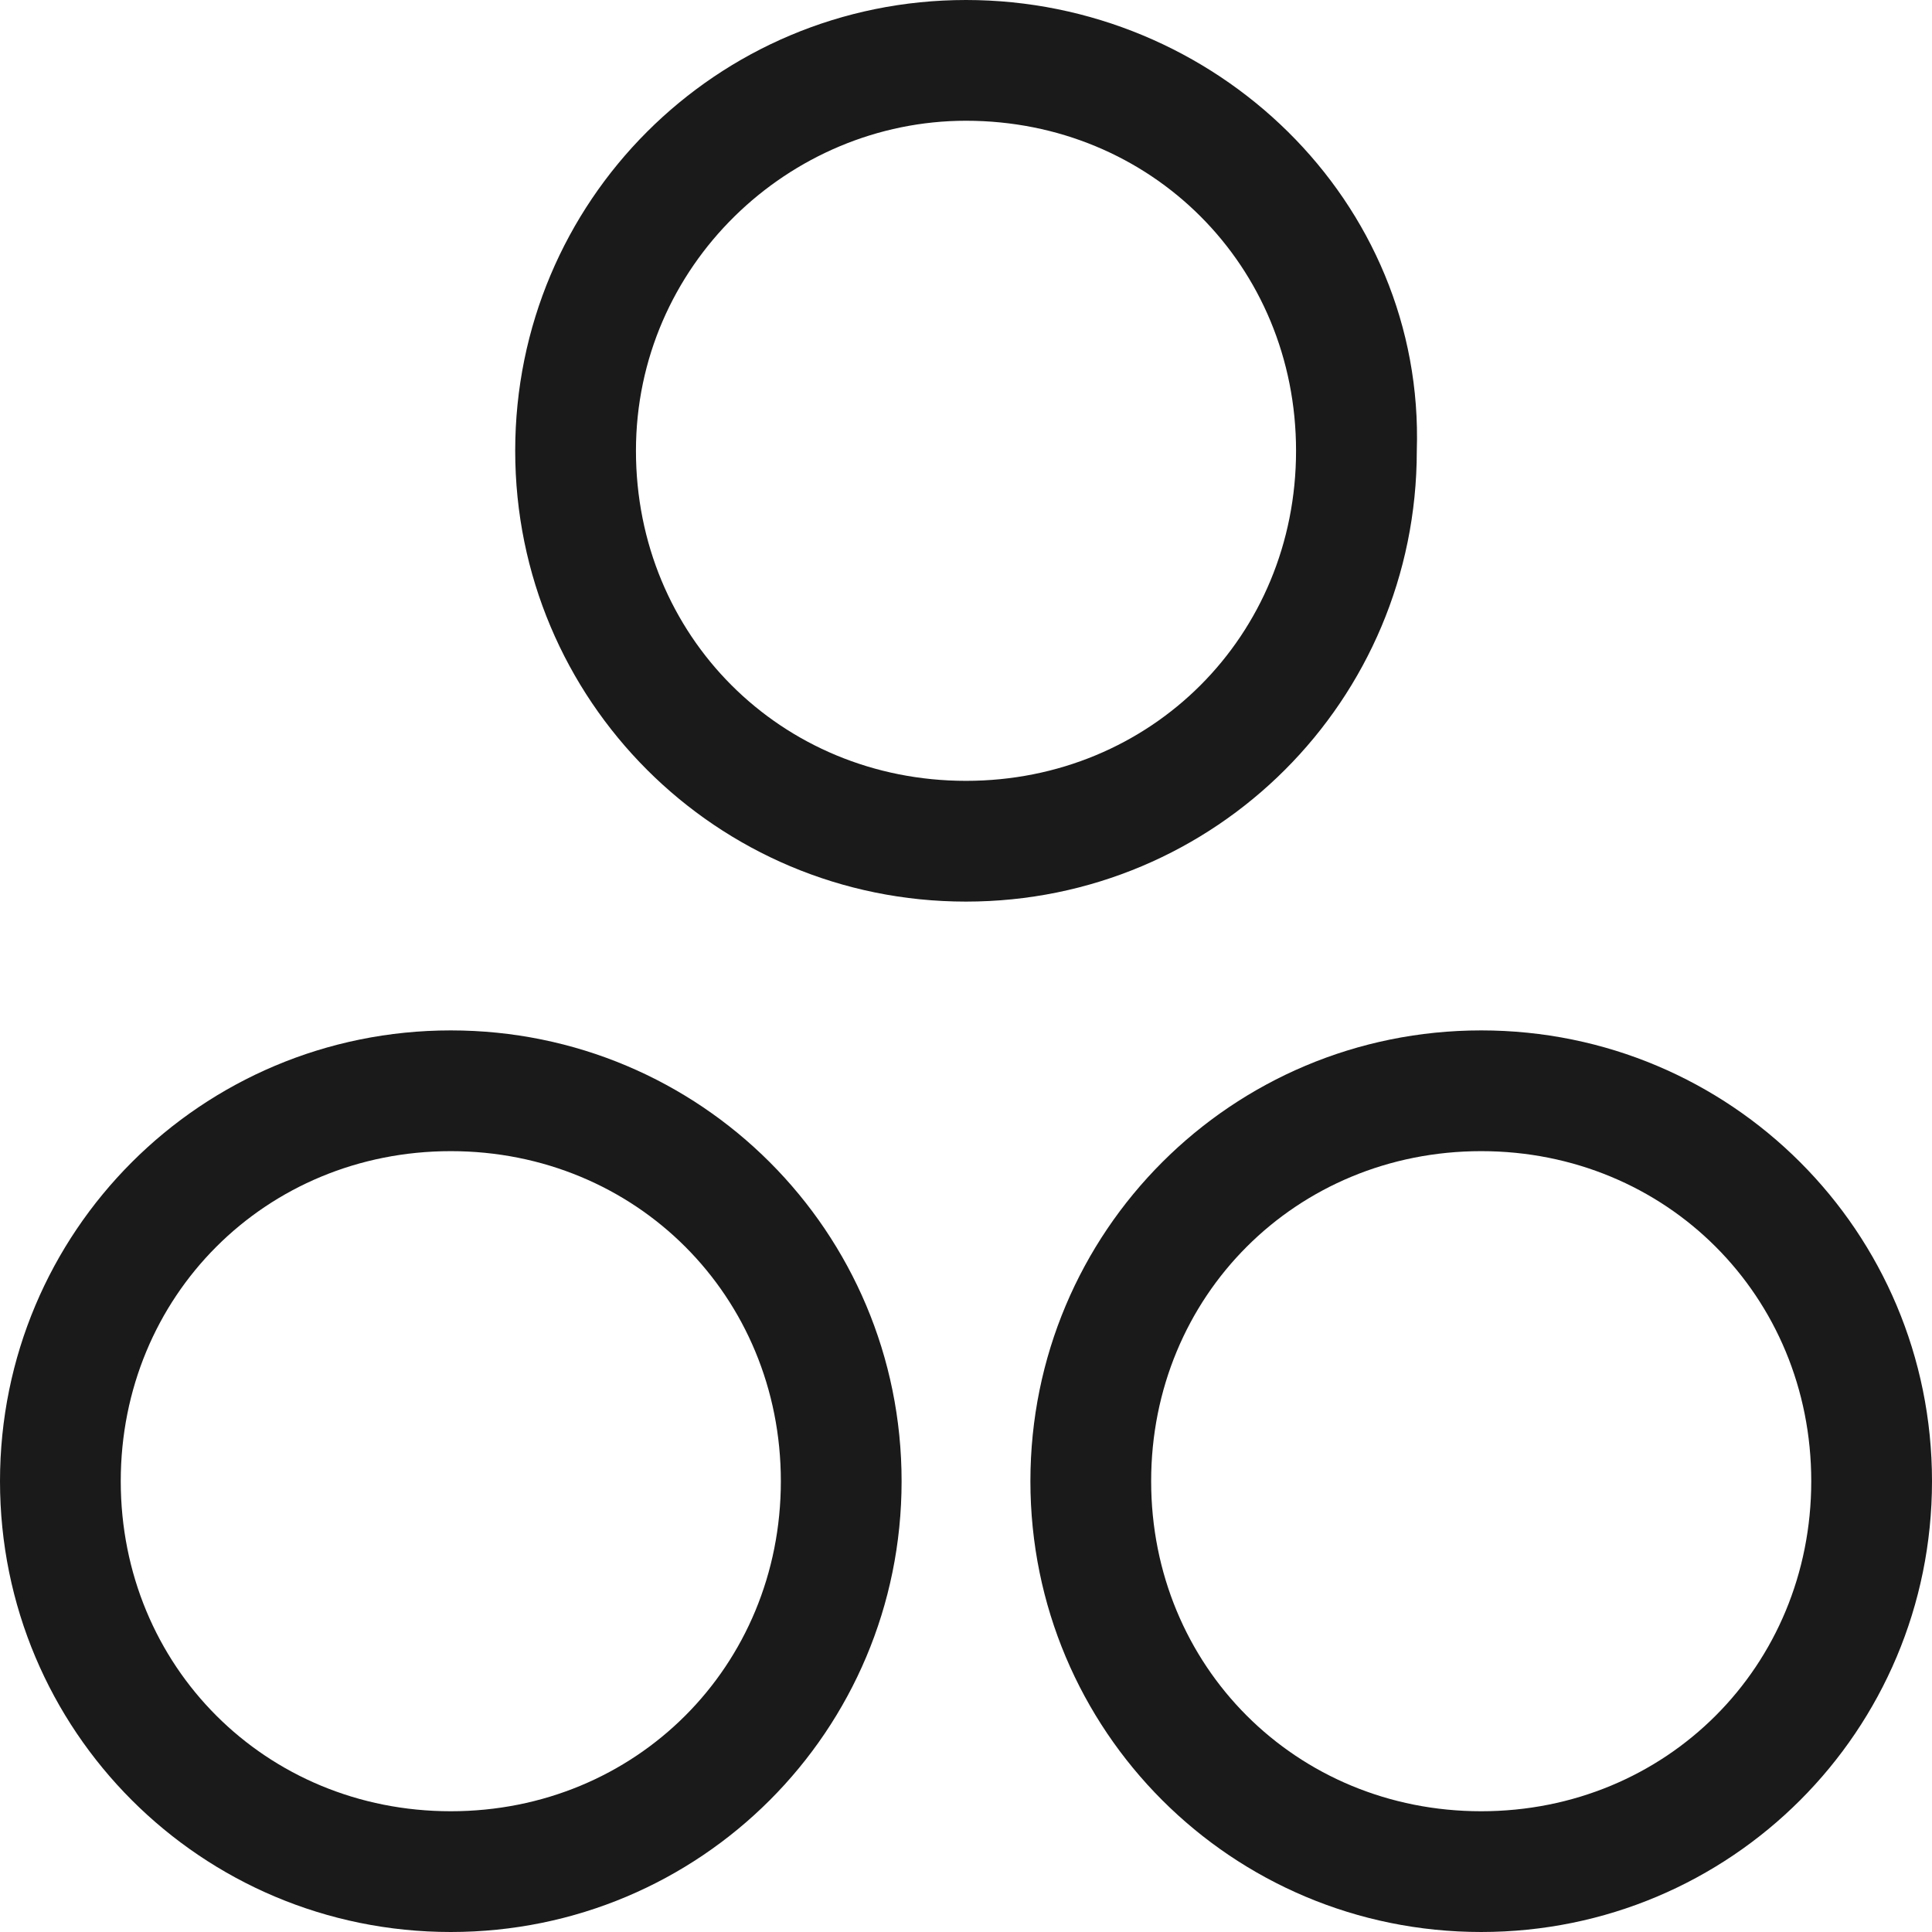 <?xml version="1.0" encoding="utf-8"?>
<!-- Generator: Adobe Illustrator 27.9.0, SVG Export Plug-In . SVG Version: 6.00 Build 0)  -->
<svg version="1.1" id="Layer_1" xmlns="http://www.w3.org/2000/svg" xmlns:xlink="http://www.w3.org/1999/xlink" x="0px" y="0px"
	 viewBox="0 0 24 24" style="enable-background:new 0 0 24 24;" xml:space="preserve">
<style type="text/css">
	.st0{fill:#1A1A1A;}
	.st1{fill:#1A1A1A;stroke:#1A1A1A;stroke-width:1.5;stroke-miterlimit:10;}
	.st2{fill:none;stroke:#1A1A1A;stroke-width:1.5;stroke-miterlimit:10;}
	.st3{fill:none;}
</style>
<path class="st0" d="M12,1.5c2.3,0,4.1,1.8,4.1,4.1c0,2.3-1.8,4.1-4.1,4.1S7.9,7.9,7.9,5.6C7.9,3.3,9.8,1.5,12,1.5 M12,0
	C8.9,0,6.4,2.5,6.4,5.6c0,3.1,2.5,5.6,5.6,5.6s5.6-2.5,5.6-5.6C17.7,2.5,15.1,0,12,0L12,0z"/>
<path class="st0" d="M5.6,14.3c2.3,0,4.1,1.8,4.1,4.1s-1.8,4.1-4.1,4.1s-4.1-1.8-4.1-4.1S3.3,14.3,5.6,14.3 M5.6,12.8
	c-3.1,0-5.6,2.5-5.6,5.6S2.5,24,5.6,24s5.6-2.5,5.6-5.6S8.7,12.8,5.6,12.8L5.6,12.8z"/>
<path class="st0" d="M18.4,14.3c2.3,0,4.1,1.8,4.1,4.1s-1.8,4.1-4.1,4.1s-4.1-1.8-4.1-4.1S16.1,14.3,18.4,14.3 M18.4,12.8
	c-3.1,0-5.6,2.5-5.6,5.6s2.5,5.6,5.6,5.6s5.6-2.5,5.6-5.6S21.5,12.8,18.4,12.8L18.4,12.8z"/>
</svg>
